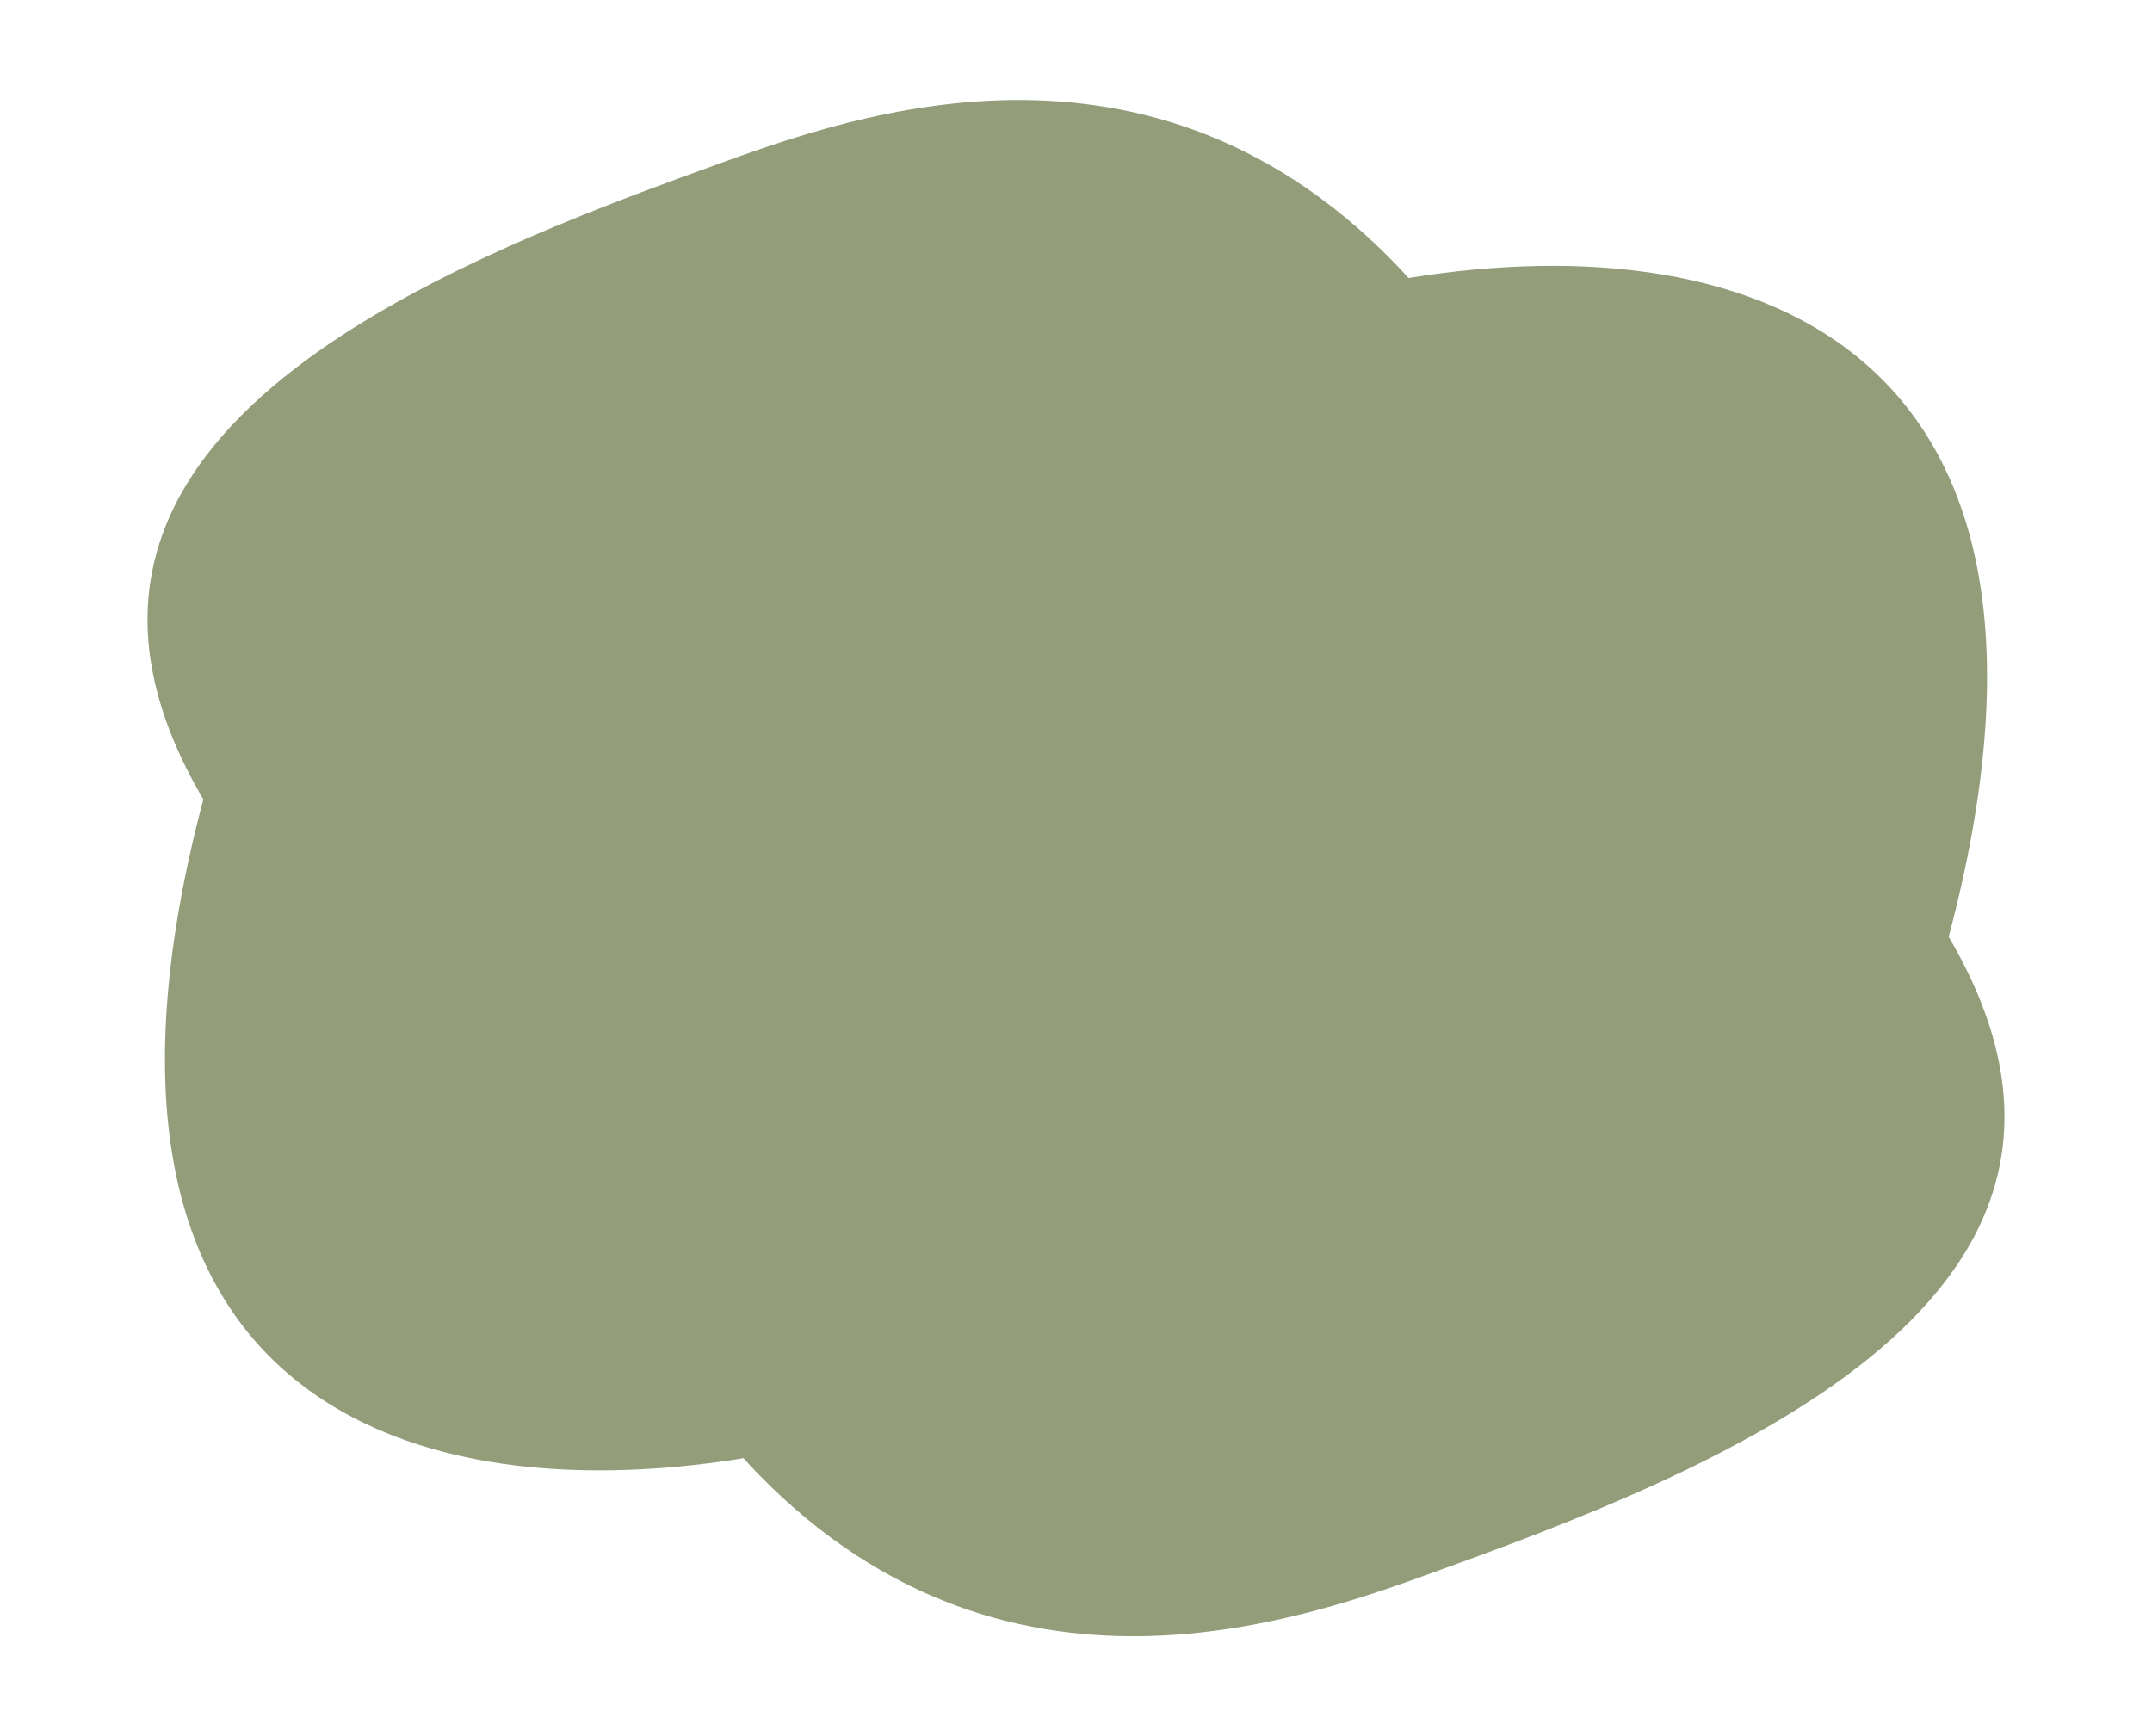 <?xml version="1.0" encoding="UTF-8" standalone="no"?><svg xmlns="http://www.w3.org/2000/svg" xmlns:xlink="http://www.w3.org/1999/xlink" clip-rule="evenodd" fill="#000000" fill-rule="evenodd" height="22946.5" image-rendering="optimizeQuality" preserveAspectRatio="xMidYMid meet" text-rendering="geometricPrecision" version="1" viewBox="630.7 -966.1 28437.5 22946.5" width="28437.5" zoomAndPan="magnify"><g id="change1_1"><path d="M3317.41 9598.94c-2686.69,-4567.74 2536.23,-6855.13 6562.55,-8309.77 1730.52,-625.52 5784.51,-2255.29 9166.37,1207.9 65.04,66.58 130.85,137.9 196.99,211.39 4628.82,-751.62 9195.08,960.41 7138.2,8706.86 2686.7,4567.74 -2536.22,6855.13 -6562.54,8309.77 -1730.53,625.52 -5784.51,2255.29 -9166.38,-1207.9 -65.03,-66.58 -130.84,-137.9 -196.98,-211.39 -4628.83,751.62 -9195.08,-960.41 -7138.21,-8706.86z" fill="#939d7a"/></g></svg>